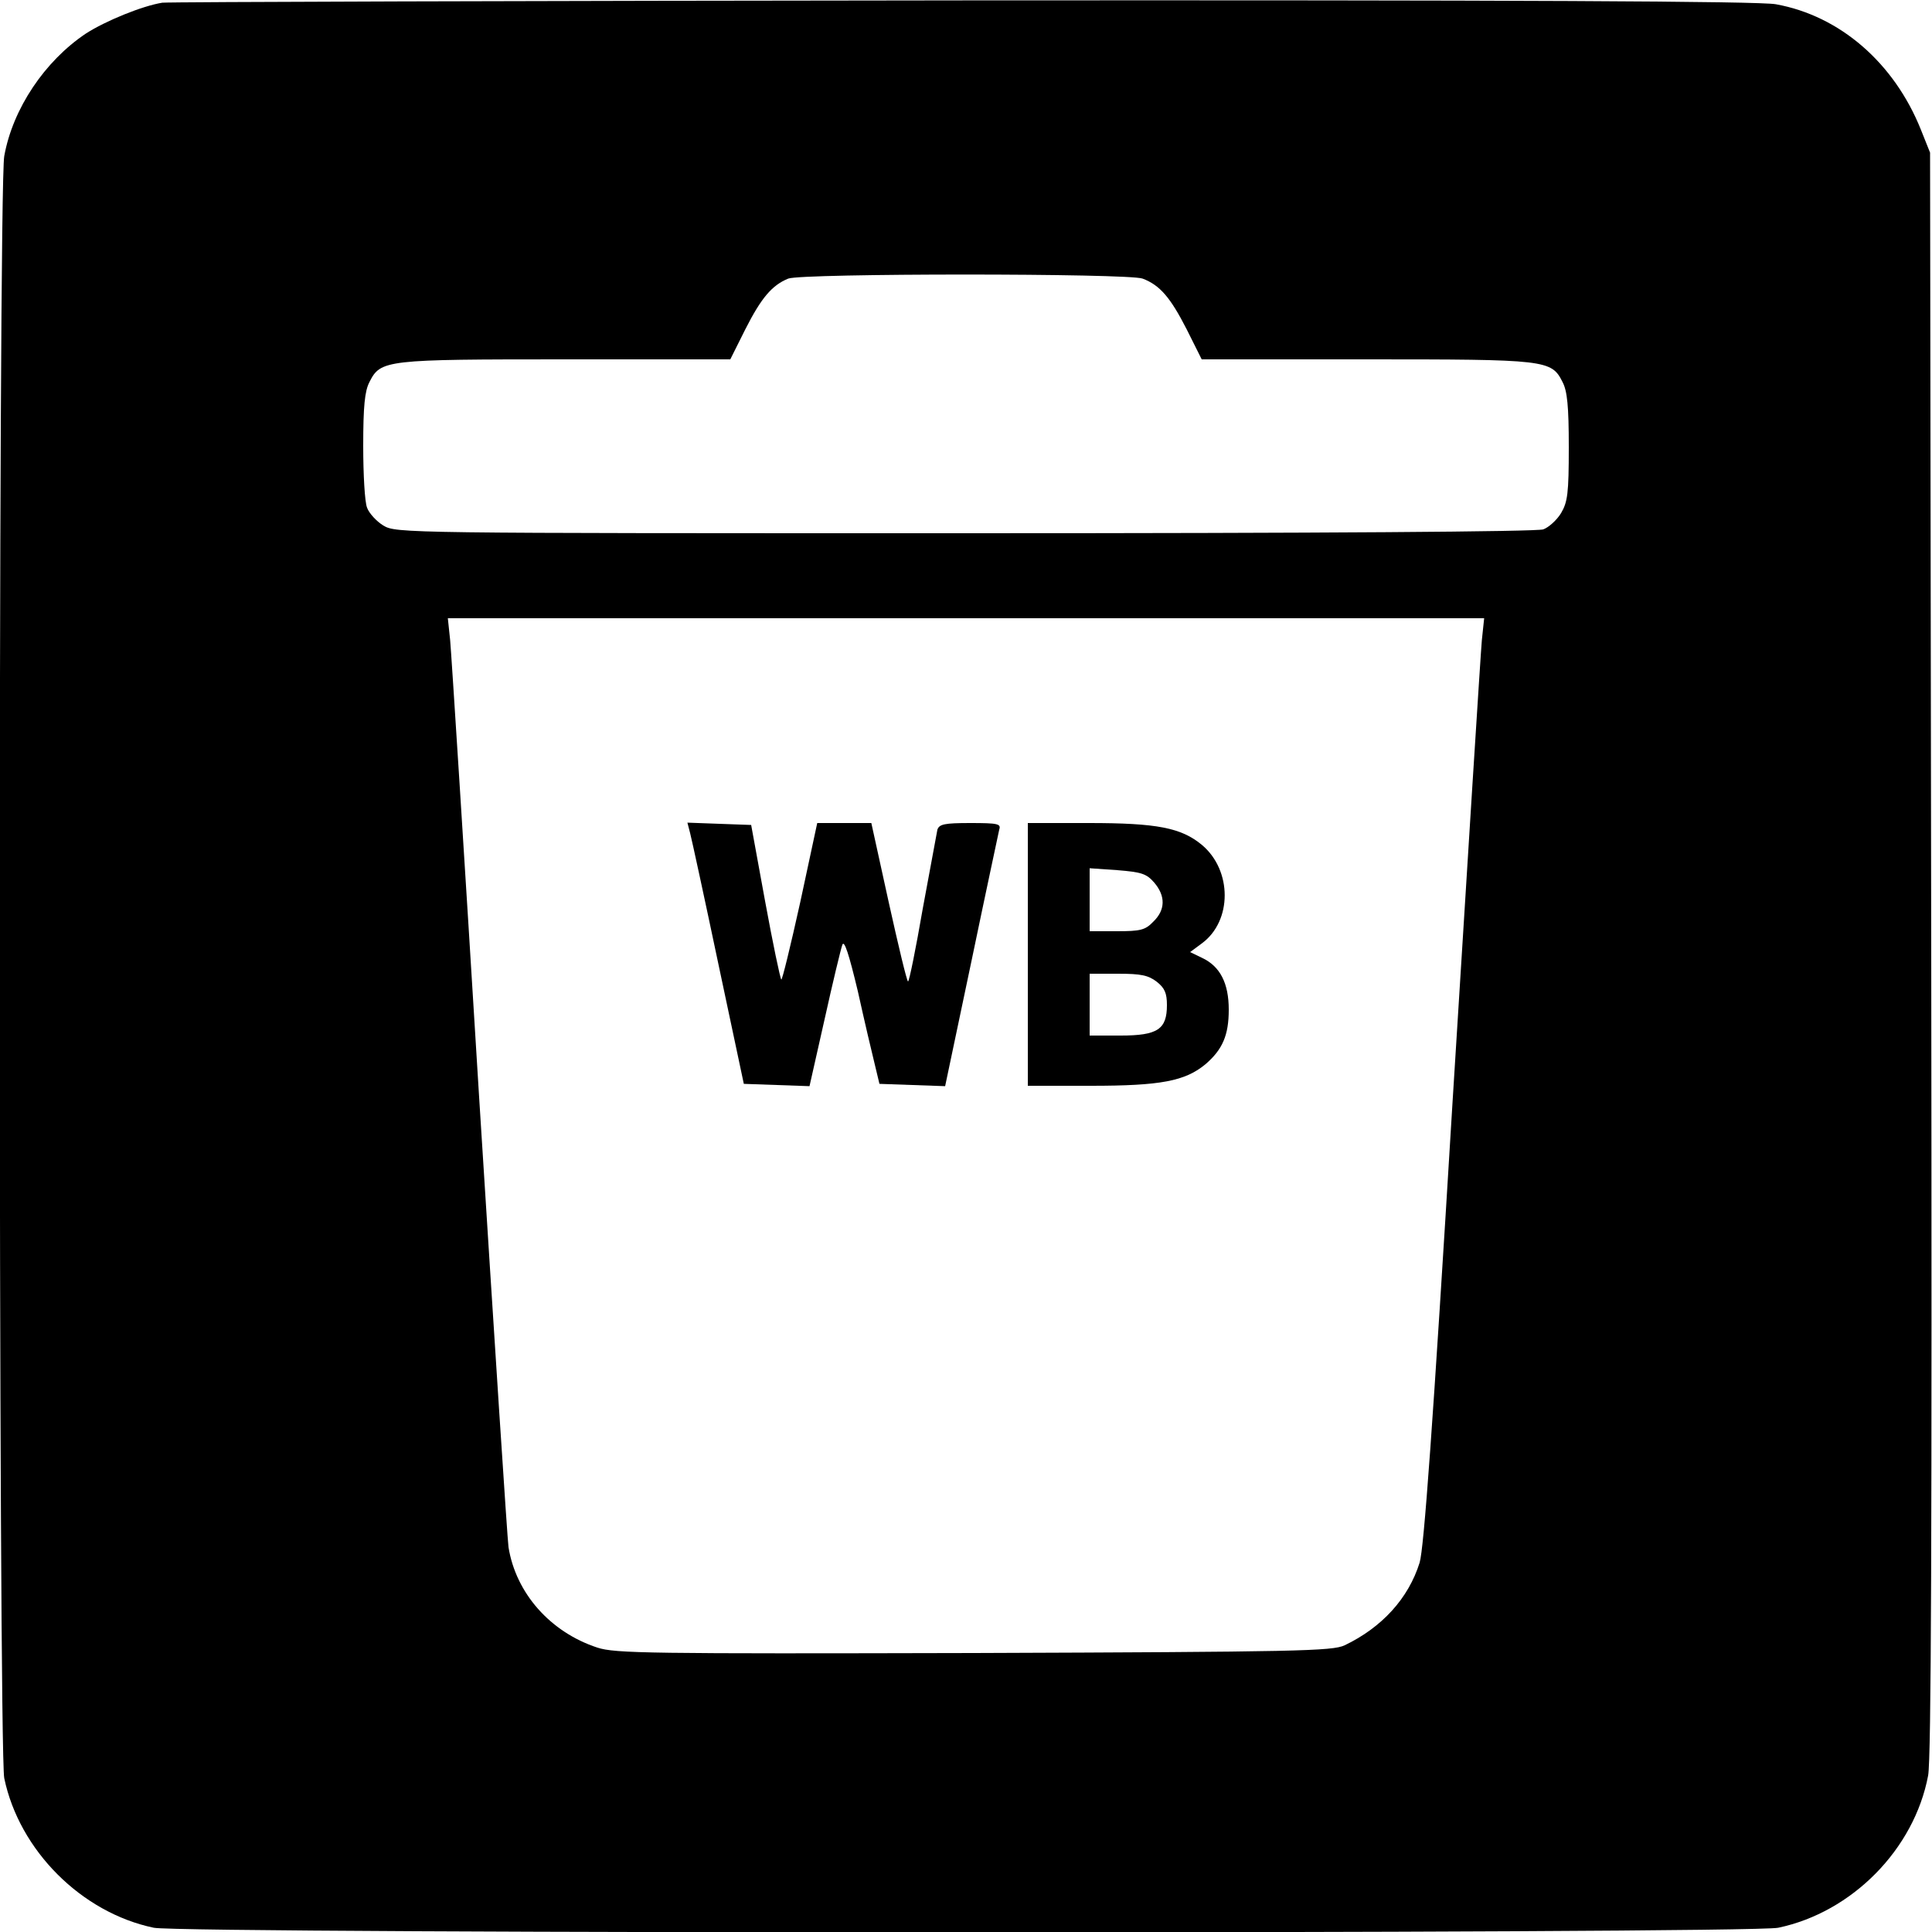 <?xml version="1.0" standalone="no"?>
<!DOCTYPE svg PUBLIC "-//W3C//DTD SVG 20010904//EN"
 "http://www.w3.org/TR/2001/REC-SVG-20010904/DTD/svg10.dtd">
<svg version="1.0" xmlns="http://www.w3.org/2000/svg"
 width="500pt" height="500pt" viewBox="0 0 500 500"
 preserveAspectRatio="xMidYMid meet">
<g transform="translate(0,500) scale(0.1,-0.1)"
fill="#000000" stroke="none">
<path d="M420 4993 c-51 -8 -147 -47 -198 -80 -106 -71 -189 -194 -211 -317
-16 -85 -15 -4124 0 -4198 39 -187 200 -348 387 -387 75 -16 4129 -16 4204 0
191 40 352 203 388 394 8 44 10 620 8 2130 l-3 2070 -24 60 c-69 172 -209 294
-375 324 -42 8 -674 11 -2105 10 -1125 -1 -2057 -4 -2071 -6z m2537 -714 c45
-17 72 -49 114 -131 l39 -78 425 0 c468 0 480 -1 509 -59 12 -23 16 -62 16
-168 0 -120 -3 -142 -20 -171 -11 -18 -32 -37 -46 -42 -16 -6 -565 -10 -1497
-10 -1454 0 -1472 0 -1505 20 -18 11 -37 32 -42 46 -6 14 -10 86 -10 160 0
103 4 142 16 165 29 58 41 59 509 59 l425 0 39 78 c41 81 69 114 111 131 35
14 880 14 917 0z m878 -936 c-3 -32 -37 -571 -76 -1198 -51 -840 -74 -1153
-85 -1189 -29 -93 -98 -168 -194 -214 -32 -15 -121 -17 -959 -20 -842 -2 -929
-1 -975 14 -122 40 -211 141 -230 260 -3 21 -37 545 -76 1164 -38 619 -72
1151 -75 1183 l-6 57 1341 0 1341 0 -6 -57z"/>
<path d="M1786 2844 c4 -15 37 -167 73 -338 l66 -311 85 -3 85 -3 39 173 c21
95 42 182 46 193 5 13 17 -24 40 -120 17 -77 37 -162 44 -190 l12 -50 85 -3
85 -3 68 323 c37 178 70 331 72 341 5 15 -3 17 -75 17 -67 0 -80 -3 -85 -17
-2 -10 -19 -102 -38 -205 -18 -104 -35 -188 -38 -188 -3 0 -25 92 -50 205
l-45 205 -70 0 -70 0 -44 -205 c-25 -113 -47 -203 -49 -200 -3 3 -22 94 -42
203 l-36 197 -83 3 -82 3 7 -27z"/>
<path d="M2660 2530 l0 -340 163 0 c181 0 244 12 297 56 44 38 60 75 60 141 0
68 -22 112 -69 134 l-31 15 31 23 c78 58 78 188 0 254 -54 45 -117 57 -293 57
l-158 0 0 -340z m327 186 c30 -35 29 -71 -2 -101 -21 -22 -33 -25 -95 -25
l-70 0 0 81 0 82 72 -5 c62 -5 75 -9 95 -32z m7 -257 c20 -16 26 -29 26 -60 0
-63 -24 -79 -120 -79 l-80 0 0 80 0 80 74 0 c59 0 78 -4 100 -21z"/>
</g>
</svg>

